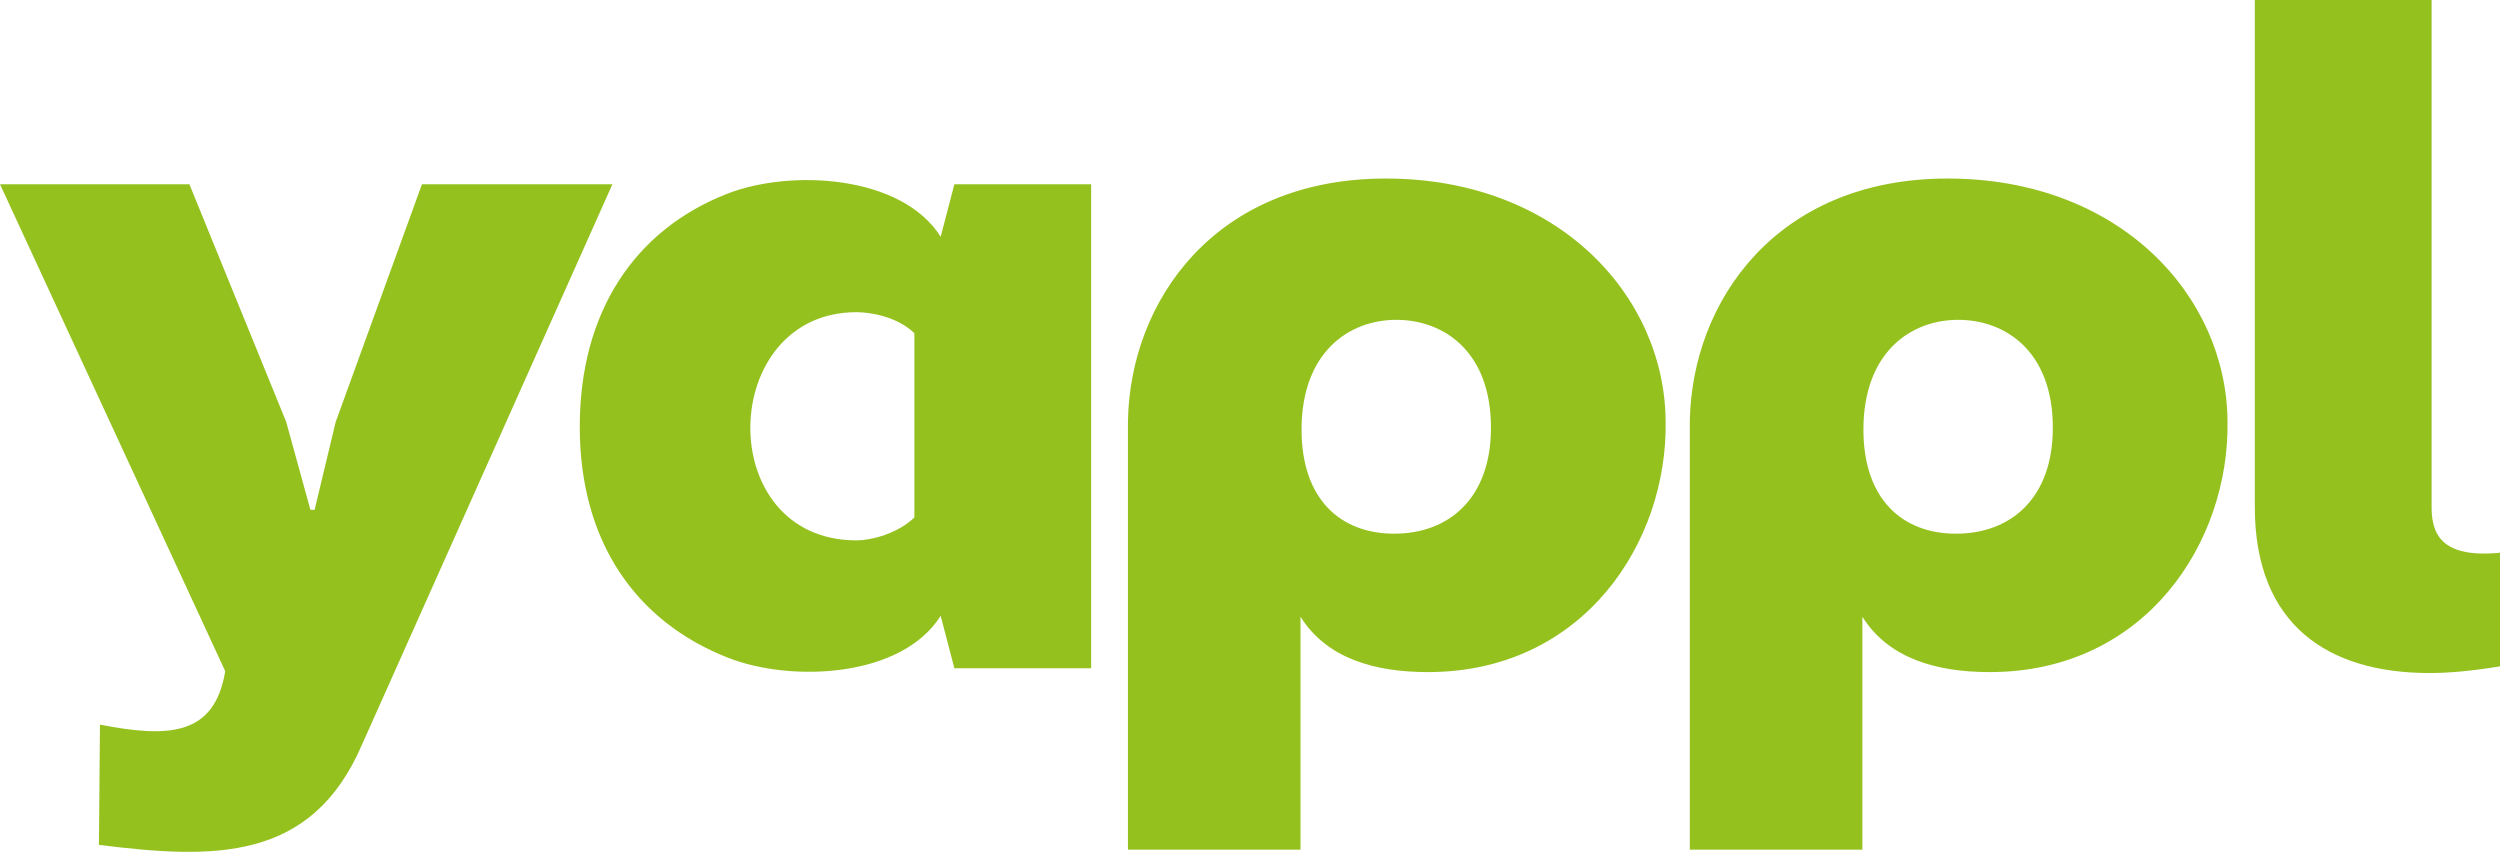 <svg width="135" height="46" viewBox="0 0 135 46" fill="none" xmlns="http://www.w3.org/2000/svg">
<path fill-rule="evenodd" clip-rule="evenodd" d="M131.193 36.344C132.216 36.344 133.409 36.242 135 35.984V29.849C131.762 30.159 131.307 28.767 131.307 27.375V0H121.76V27.375C121.76 33.768 125.738 36.344 131.193 36.344ZM77.103 36.293C74.262 36.293 71.649 35.572 70.227 33.303V45.883H60.909V22.735C61.023 16.291 65.569 9.641 74.831 9.641C84.149 9.641 89.888 15.982 89.945 22.735C90.059 29.283 85.513 36.293 77.103 36.293ZM75.399 17.271C72.841 17.271 70.284 19.023 70.284 23.199C70.284 26.962 72.388 28.819 75.285 28.819C78.24 28.819 80.512 26.911 80.512 23.096C80.512 18.971 77.956 17.271 75.399 17.271ZM51.536 36.088H58.922V9.95H51.536L50.796 12.786C48.694 9.435 42.67 9.125 39.261 10.466C34.261 12.424 31.307 16.858 31.307 23.045C31.307 29.232 34.318 33.561 39.319 35.52C42.728 36.861 48.694 36.603 50.796 33.252L51.536 36.088ZM46.251 16.858C47.047 16.858 48.467 17.115 49.376 17.992V27.943C48.467 28.819 47.047 29.18 46.251 29.18C38.466 29.18 38.75 16.858 46.251 16.858ZM16.989 27.53L18.127 22.786L22.785 9.95H33.07L19.547 40.211C16.819 46.553 11.535 46.398 5.342 45.624L5.398 39.129C9.091 39.851 11.591 39.747 12.161 36.242L0 9.95H10.228L15.456 22.786L16.762 27.53H16.989ZM100.568 33.303C101.989 35.572 104.602 36.293 107.444 36.293C115.854 36.293 120.399 29.283 120.286 22.735C120.228 15.982 114.489 9.641 105.171 9.641C95.91 9.641 91.363 16.291 91.25 22.735V45.883H100.568V33.303ZM100.625 23.199C100.625 19.023 103.182 17.271 105.739 17.271C108.296 17.271 110.853 18.971 110.853 23.096C110.853 26.911 108.58 28.819 105.626 28.819C102.728 28.819 100.625 26.962 100.625 23.199Z" fill="#95C11F"/>
</svg>
